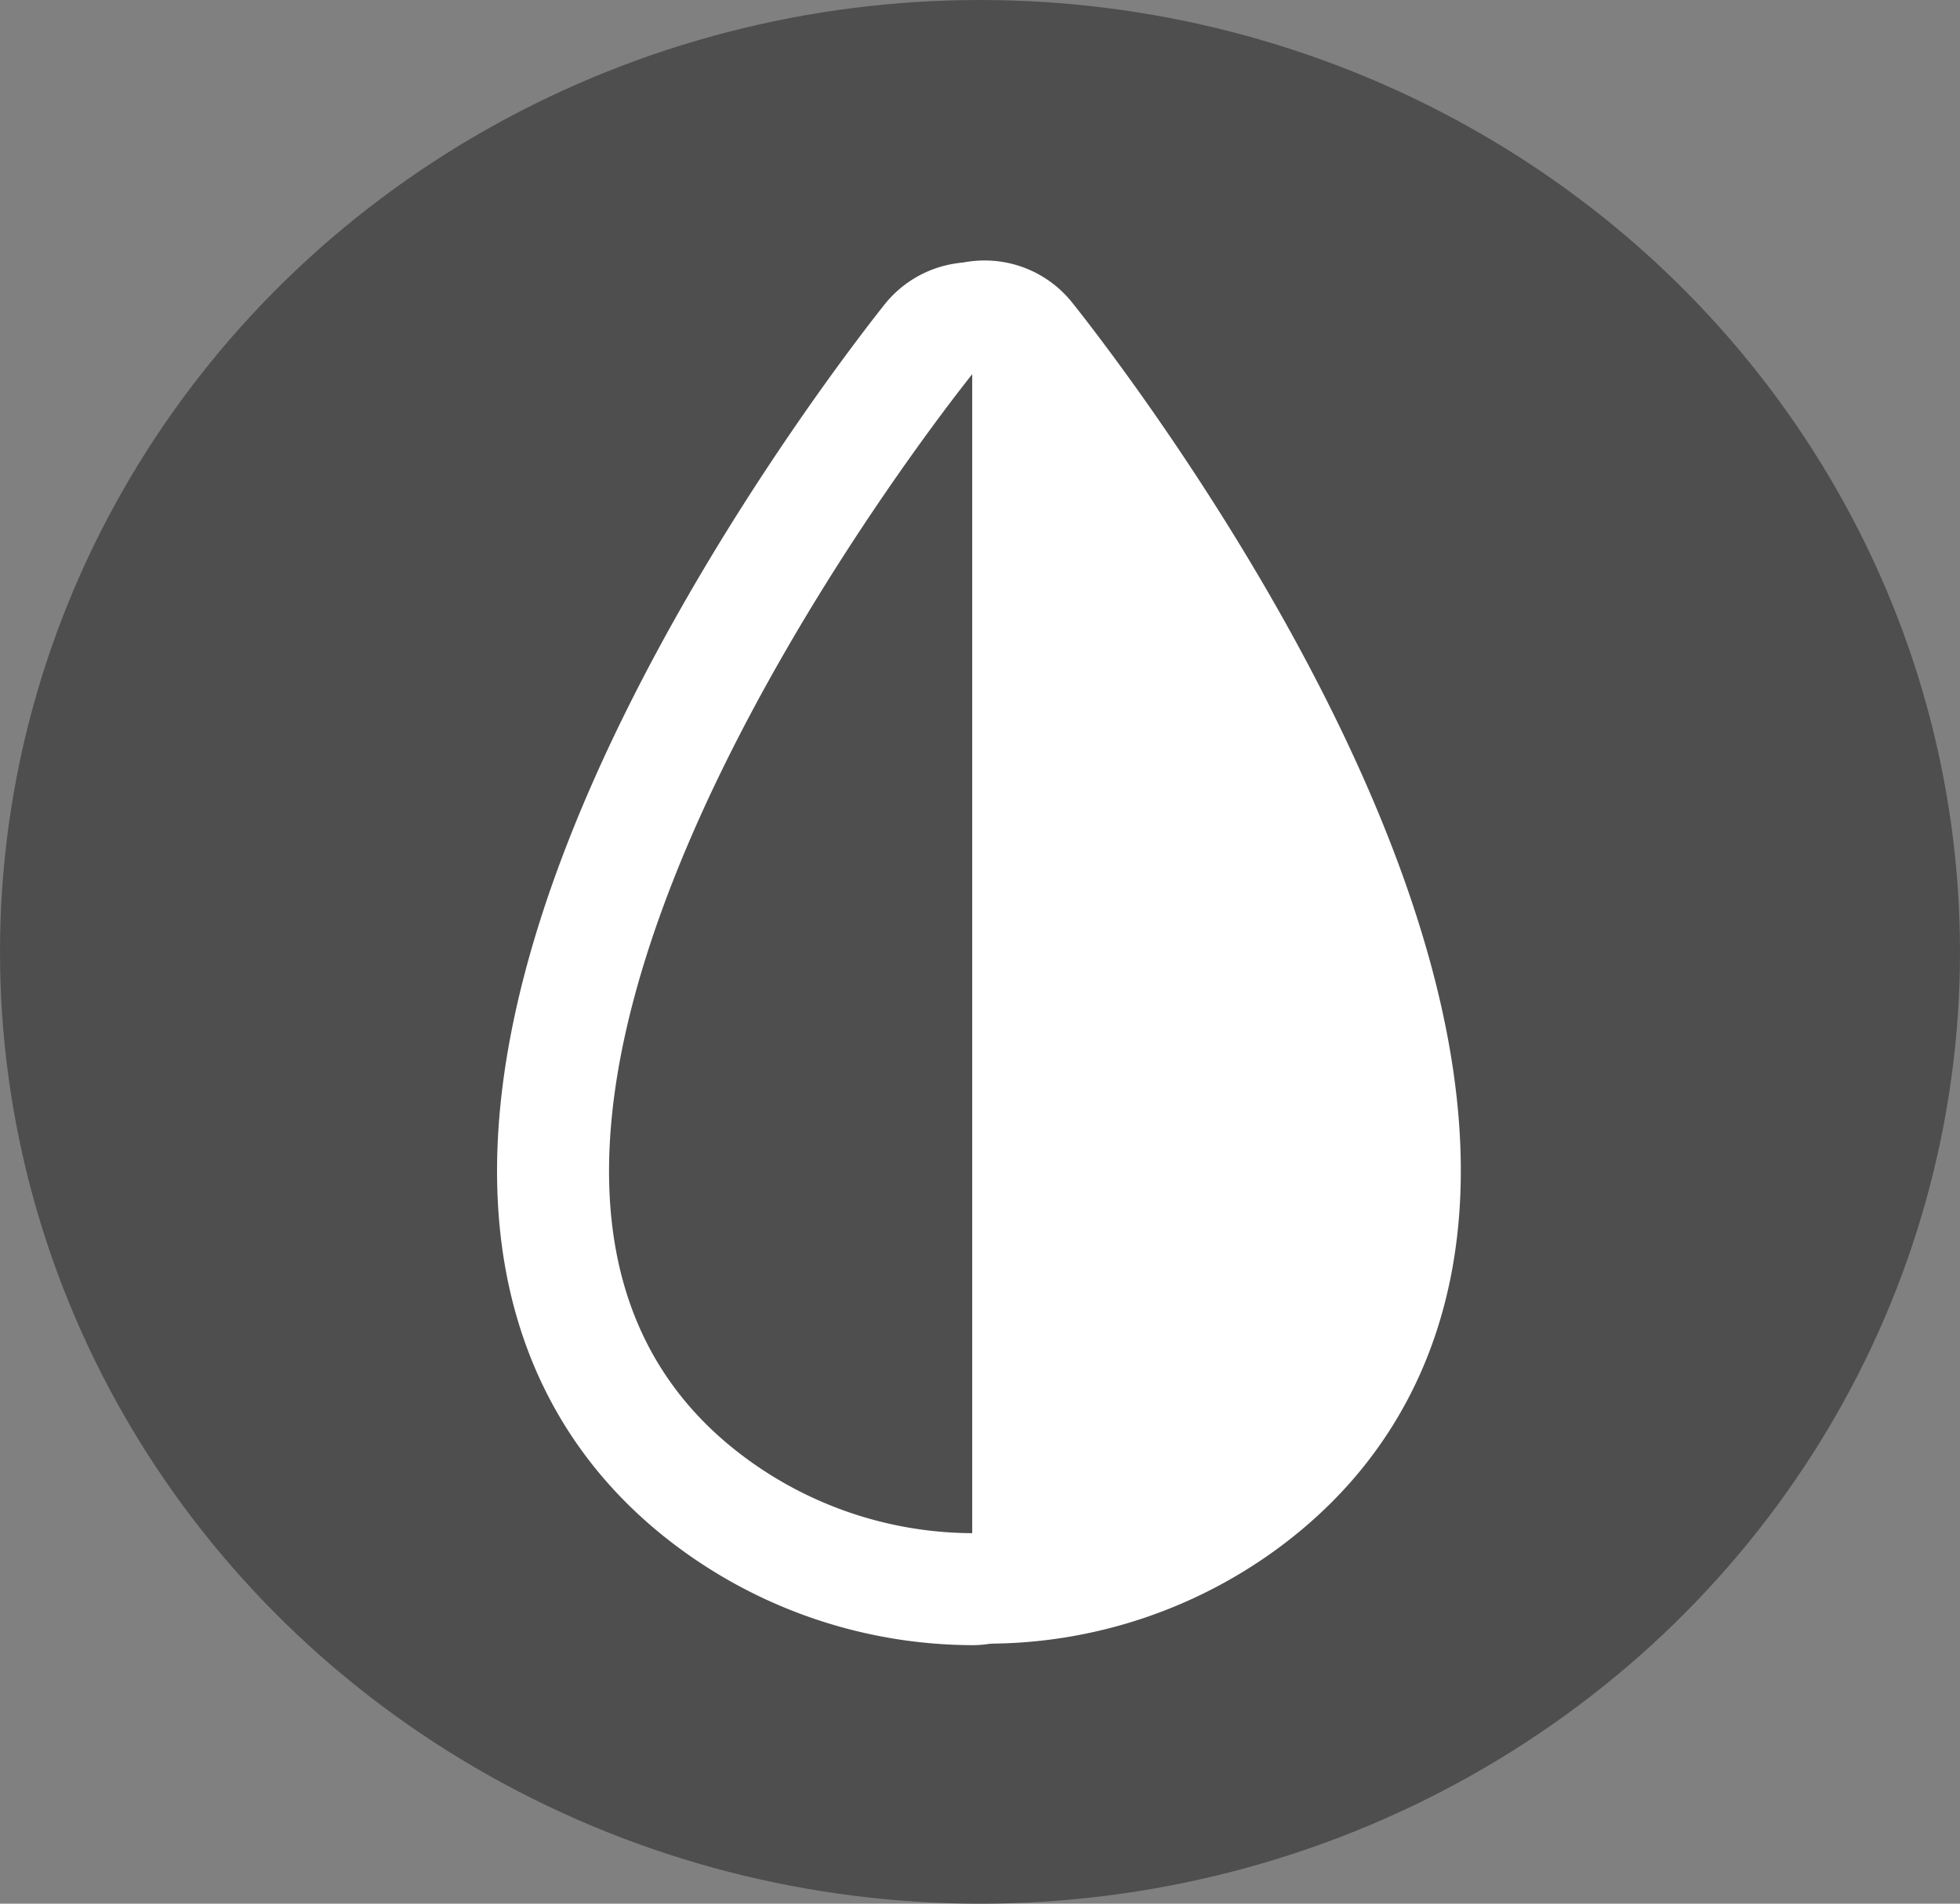 <svg xmlns="http://www.w3.org/2000/svg" width="35" height="34" viewBox="0 0 35 34">
    <rect x="0" y="0" width="35" height="34" fill="#808080" stroke="none"/>
    <g id="Сгруппировать_12780" data-name="Сгруппировать 12780" transform="translate(0.462)">
        <ellipse id="Эллипс_1" data-name="Эллипс 1" cx="17.5" cy="17" rx="17.5" ry="17" transform="translate(-0.462)" fill="#4e4e4e"/>
        <g id="Сгруппировать_12779" data-name="Сгруппировать 12779" transform="translate(10.414 6.652)">
            <path id="Контур_371" data-name="Контур 371" d="M231.793,208.318v20.7a6.856,6.856,0,0,1-3.893-1.233C220.559,222.662,231.068,209.229,231.793,208.318Z" transform="translate(-225.308 -208.287)" fill="none" stroke="#fff" stroke-linejoin="round" stroke-width="4"/>
            <path id="Контур_372" data-name="Контур 372" d="M296.353,227.418a6.766,6.766,0,0,1-4.015,1.286V208C292.885,208.683,303.555,222.188,296.353,227.418Z" transform="translate(-285.631 -208)" fill="#fff" stroke="#fff" stroke-linejoin="round" stroke-width="4"/>
            <path id="Контур_373" data-name="Контур 373" d="M231.793,208.318v20.7a6.856,6.856,0,0,1-3.893-1.233C220.559,222.662,231.068,209.229,231.793,208.318Z" transform="translate(-225.308 -208.287)" fill="#4e4e4e"/>
        </g>
    </g>
</svg>
